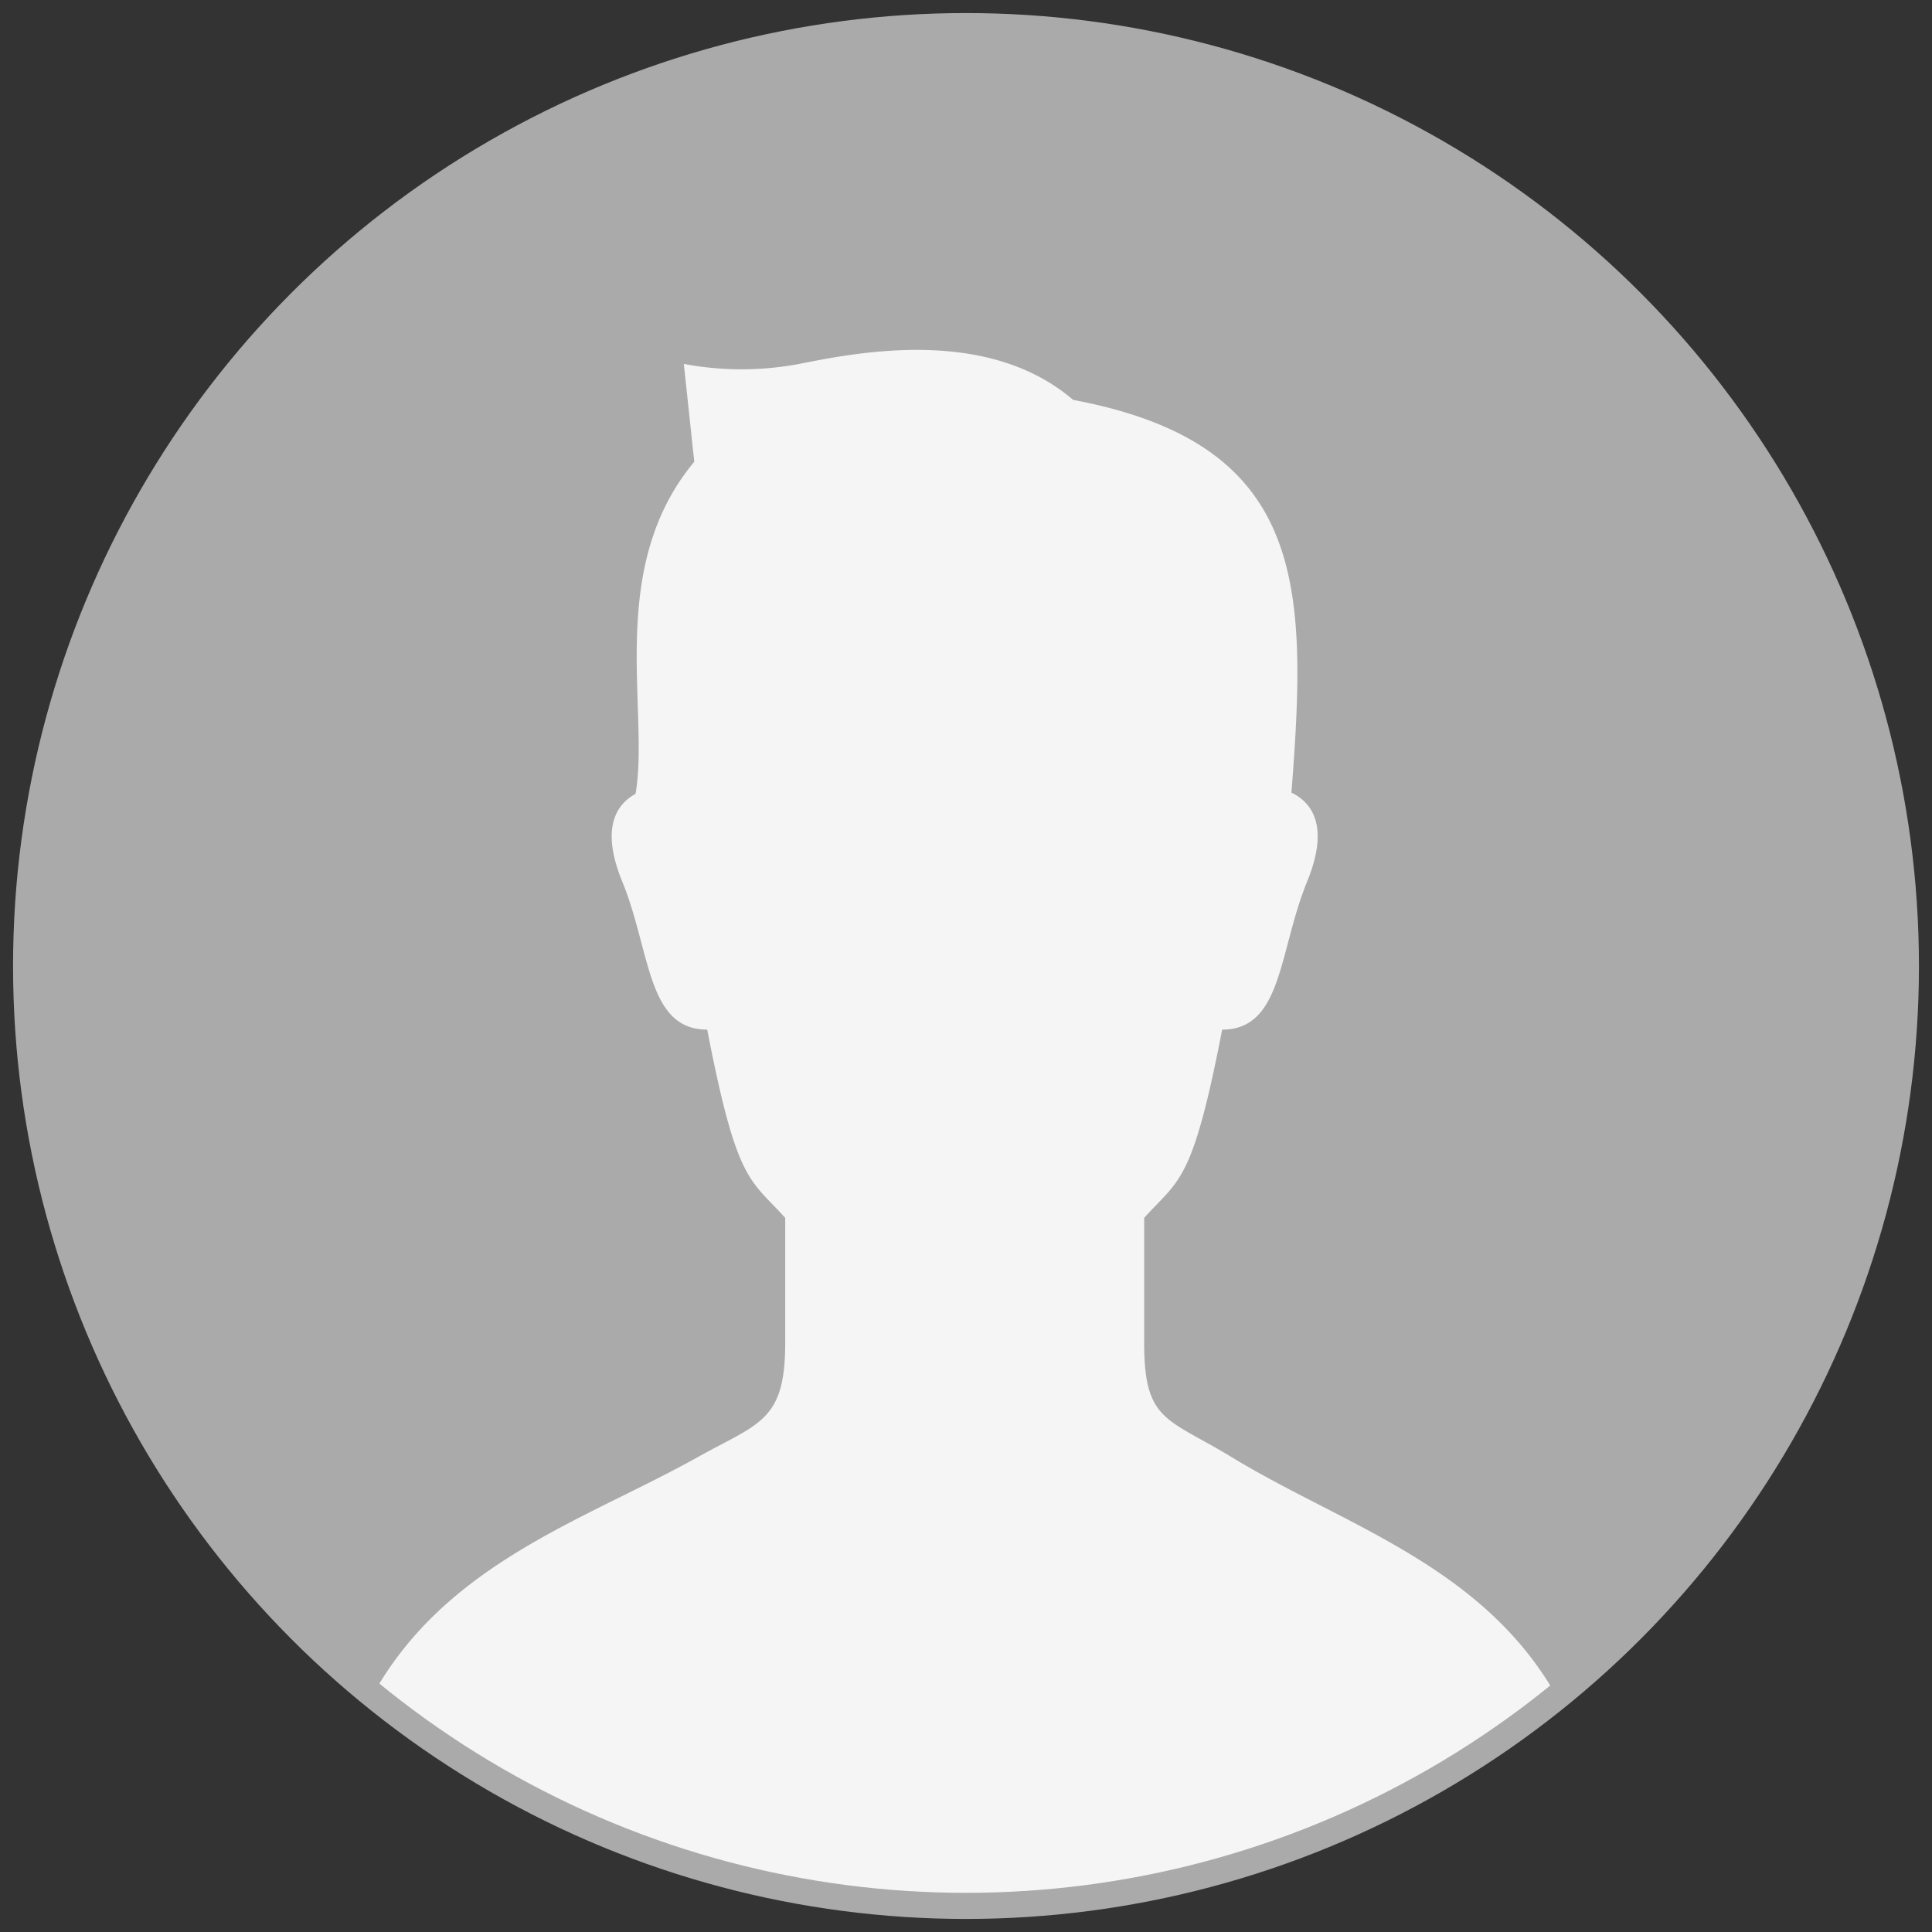<svg xmlns="http://www.w3.org/2000/svg" xmlns:xlink="http://www.w3.org/1999/xlink" viewBox="0 0 74 74"><rect x="0" y="0" width="74" height="74" fill="#333333" stroke="none"/><defs><style>.cls-1,.cls-5{fill:none;}.cls-2{fill:#aaa;}.cls-3{clip-path:url(#clip-path);}.cls-4{fill:#f5f5f5;}.cls-5{stroke:#aaa;stroke-miterlimit:10;}</style><clipPath id="clip-path"><circle id="clip" class="cls-1" cx="37" cy="37" r="36"/></clipPath></defs><title>message_icn_user</title><g id="message_icn_user"><circle id="_パス_" data-name="&lt;パス&gt;" class="cls-2" cx="37" cy="37" r="36"/><g id="user"><g class="cls-3"><path id="user_object" class="cls-4" d="M47.172,55.81c-2.463-1.5-3.347-1.352-3.347-4.356V46.646c1.352-1.5,1.844-1.314,2.987-7.209,2.312,0,2.162-3,3.253-5.669.889-2.17.144-3.05-.6-3.409.613-7.908.613-13.354-8.363-15.043-3.253-2.789-8.162-1.842-10.489-1.377a11.952,11.952,0,0,1-4.421,0l.4,3.747c-3.4,4.084-1.7,9.531-2.249,12.72-.714.39-1.359,1.287-.508,3.362,1.09,2.665.94,5.669,3.253,5.669,1.143,5.9,1.635,5.708,2.987,7.209v4.808c0,3-1.021,3.055-3.347,4.356C21.113,58.945,13.8,60.766,12.5,70.564c-.24,1.792,10.05,3.749,24.452,3.755S61.638,72.356,61.4,70.564C60.09,60.766,52.714,59.19,47.172,55.81Z"/></g></g><circle id="border" class="cls-5" cx="37" cy="37" r="36"/></g></svg>
